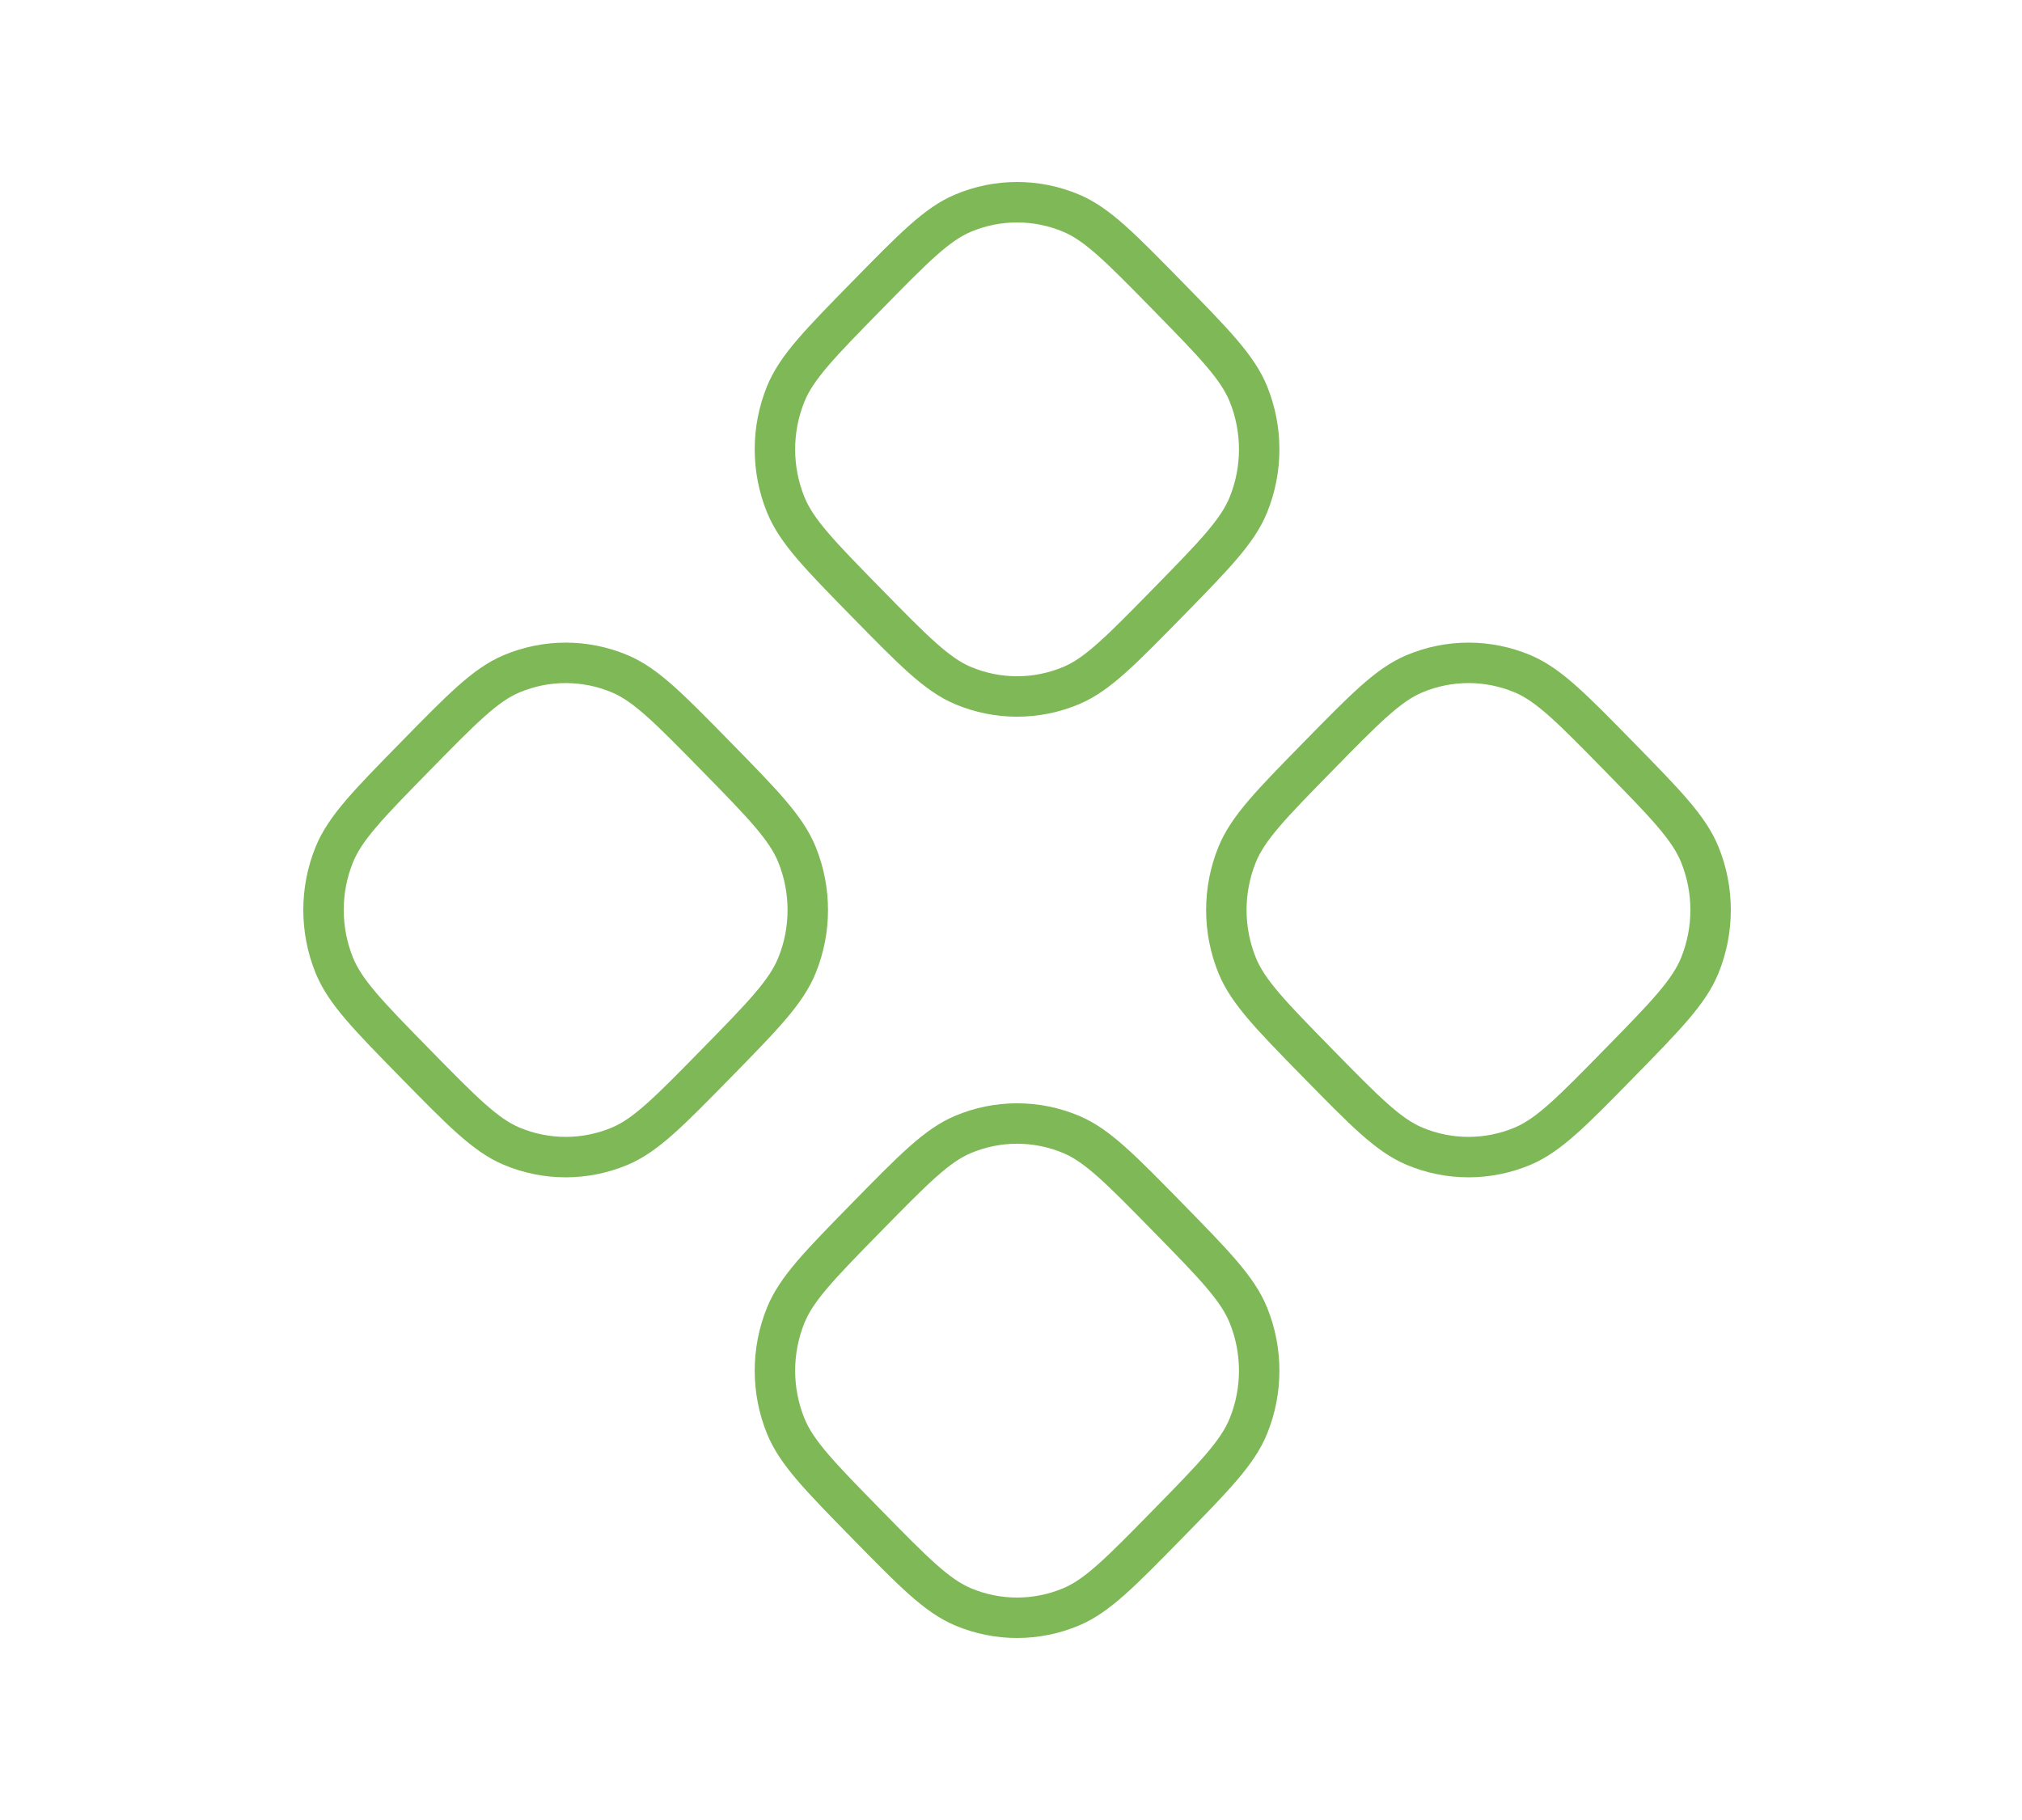 <svg width="100" height="90" viewBox="0 0 100 90" fill="none" xmlns="http://www.w3.org/2000/svg">
<path d="M47.617 10.545C46.328 11.09 45.172 12.269 42.86 14.628C40.549 16.986 39.393 18.166 38.859 19.481C38.147 21.235 38.147 23.206 38.859 24.96C39.393 26.276 40.549 27.455 42.86 29.814C45.17 32.171 46.328 33.352 47.617 33.897C49.336 34.623 51.267 34.623 52.986 33.897C54.276 33.352 55.432 32.172 57.743 29.814C60.054 27.455 61.207 26.276 61.741 24.96C62.453 23.206 62.453 21.235 61.741 19.481C61.207 18.166 60.054 16.986 57.743 14.628C55.432 12.269 54.276 11.09 52.986 10.545C51.267 9.818 49.336 9.818 47.617 10.545Z" stroke="#7FB856" stroke-width="2" stroke-linecap="round" stroke-linejoin="round"/>
<path d="M25.292 33.323C24.002 33.868 22.847 35.047 20.535 37.406C18.224 39.764 17.068 40.944 16.534 42.259C15.822 44.014 15.822 45.985 16.534 47.739C17.068 49.054 18.224 50.234 20.535 52.592C22.846 54.949 24.003 56.13 25.292 56.675C27.011 57.402 28.942 57.401 30.662 56.675C31.951 56.13 33.106 54.951 35.418 52.592C37.73 50.234 38.882 49.054 39.416 47.739C40.128 45.985 40.128 44.014 39.416 42.259C38.882 40.944 37.73 39.765 35.418 37.406C33.106 35.047 31.951 33.868 30.662 33.323C28.942 32.597 27.011 32.597 25.292 33.323Z" stroke="#7FB856" stroke-width="2" stroke-linecap="round" stroke-linejoin="round"/>
<path d="M65.185 37.406C62.874 39.764 61.718 40.944 61.184 42.259C60.472 44.014 60.472 45.985 61.184 47.739C61.718 49.054 62.874 50.233 65.185 52.592C67.496 54.949 68.653 56.13 69.942 56.675C71.661 57.402 73.593 57.401 75.312 56.675C76.601 56.13 77.757 54.951 80.068 52.592C82.379 50.234 83.532 49.054 84.066 47.739C84.778 45.985 84.778 44.014 84.066 42.259C83.532 40.944 82.379 39.765 80.068 37.406C77.757 35.047 76.601 33.868 75.312 33.323C73.593 32.597 71.661 32.597 69.942 33.323C68.653 33.868 67.497 35.047 65.185 37.406Z" stroke="#7FB856" stroke-width="2" stroke-linecap="round" stroke-linejoin="round"/>
<path d="M47.617 56.103C46.328 56.648 45.172 57.828 42.86 60.186C40.549 62.544 39.393 63.724 38.859 65.04C38.147 66.794 38.147 68.765 38.859 70.519C39.393 71.834 40.549 73.014 42.86 75.372C45.17 77.73 46.328 78.91 47.617 79.455C49.336 80.182 51.267 80.182 52.986 79.455C54.276 78.91 55.432 77.731 57.743 75.372C60.054 73.014 61.207 71.834 61.741 70.519C62.453 68.765 62.453 66.794 61.741 65.04C61.207 63.724 60.054 62.545 57.743 60.186C55.432 57.828 54.276 56.648 52.986 56.103C51.267 55.377 49.336 55.377 47.617 56.103Z" stroke="#7FB856" stroke-width="2" stroke-linecap="round" stroke-linejoin="round"/>
</svg>
